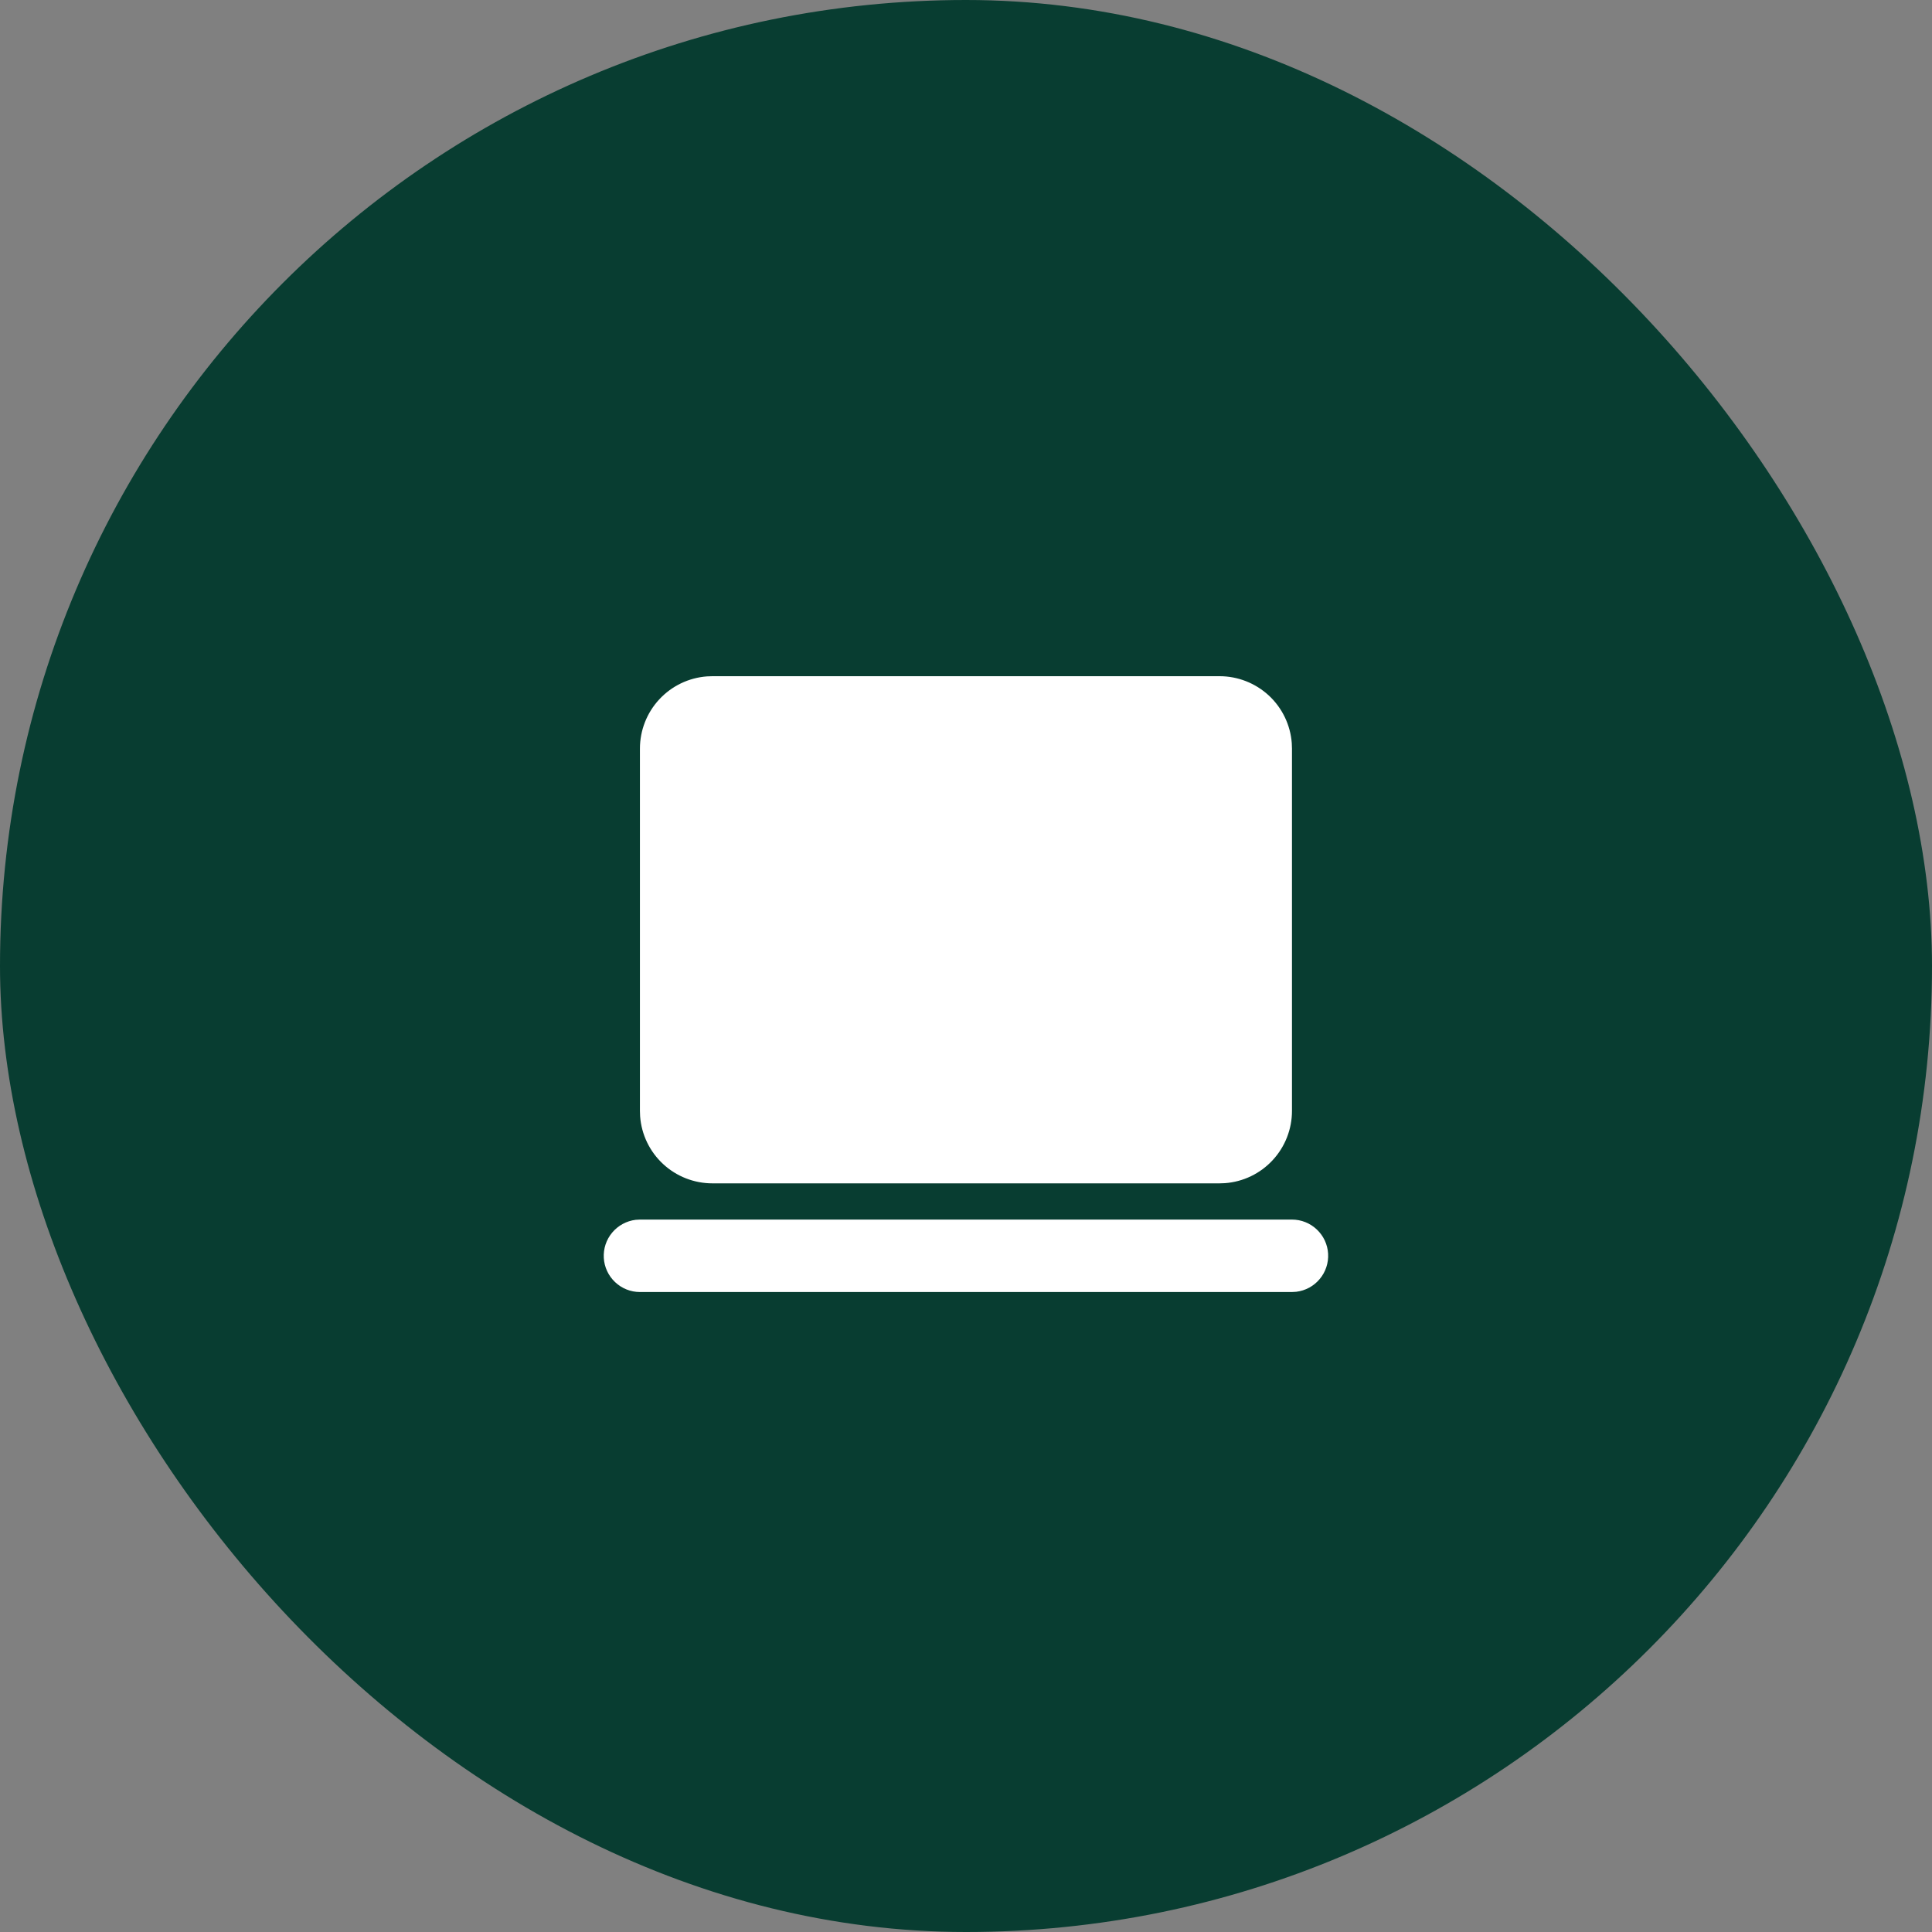 <svg width="40" height="40" viewBox="0 0 40 40" fill="none" xmlns="http://www.w3.org/2000/svg">
<rect x="0" y="0" width="40" height="40" fill="#808080" stroke="none"/>
<rect width="40" height="40" rx="20" fill="#083D31"/>
<path d="M26.749 25.25C26.94 25.25 27.124 25.323 27.263 25.455C27.402 25.586 27.486 25.765 27.497 25.956C27.508 26.147 27.446 26.335 27.323 26.481C27.201 26.628 27.027 26.722 26.837 26.745L26.749 26.75H13.249C13.058 26.75 12.874 26.677 12.735 26.545C12.596 26.414 12.512 26.235 12.501 26.044C12.49 25.853 12.552 25.665 12.675 25.519C12.798 25.372 12.972 25.278 13.161 25.255L13.249 25.25H26.749ZM25.249 14C25.628 14 25.992 14.143 26.27 14.4C26.547 14.657 26.717 15.01 26.745 15.387L26.749 15.5V23C26.749 23.378 26.606 23.743 26.349 24.02C26.092 24.298 25.739 24.468 25.362 24.496L25.249 24.5H14.749C14.371 24.5 14.006 24.357 13.729 24.1C13.451 23.843 13.281 23.49 13.253 23.113L13.249 23V15.5C13.249 15.122 13.392 14.757 13.649 14.48C13.907 14.202 14.259 14.032 14.637 14.004L14.749 14H25.249Z" fill="white"/>
</svg>
